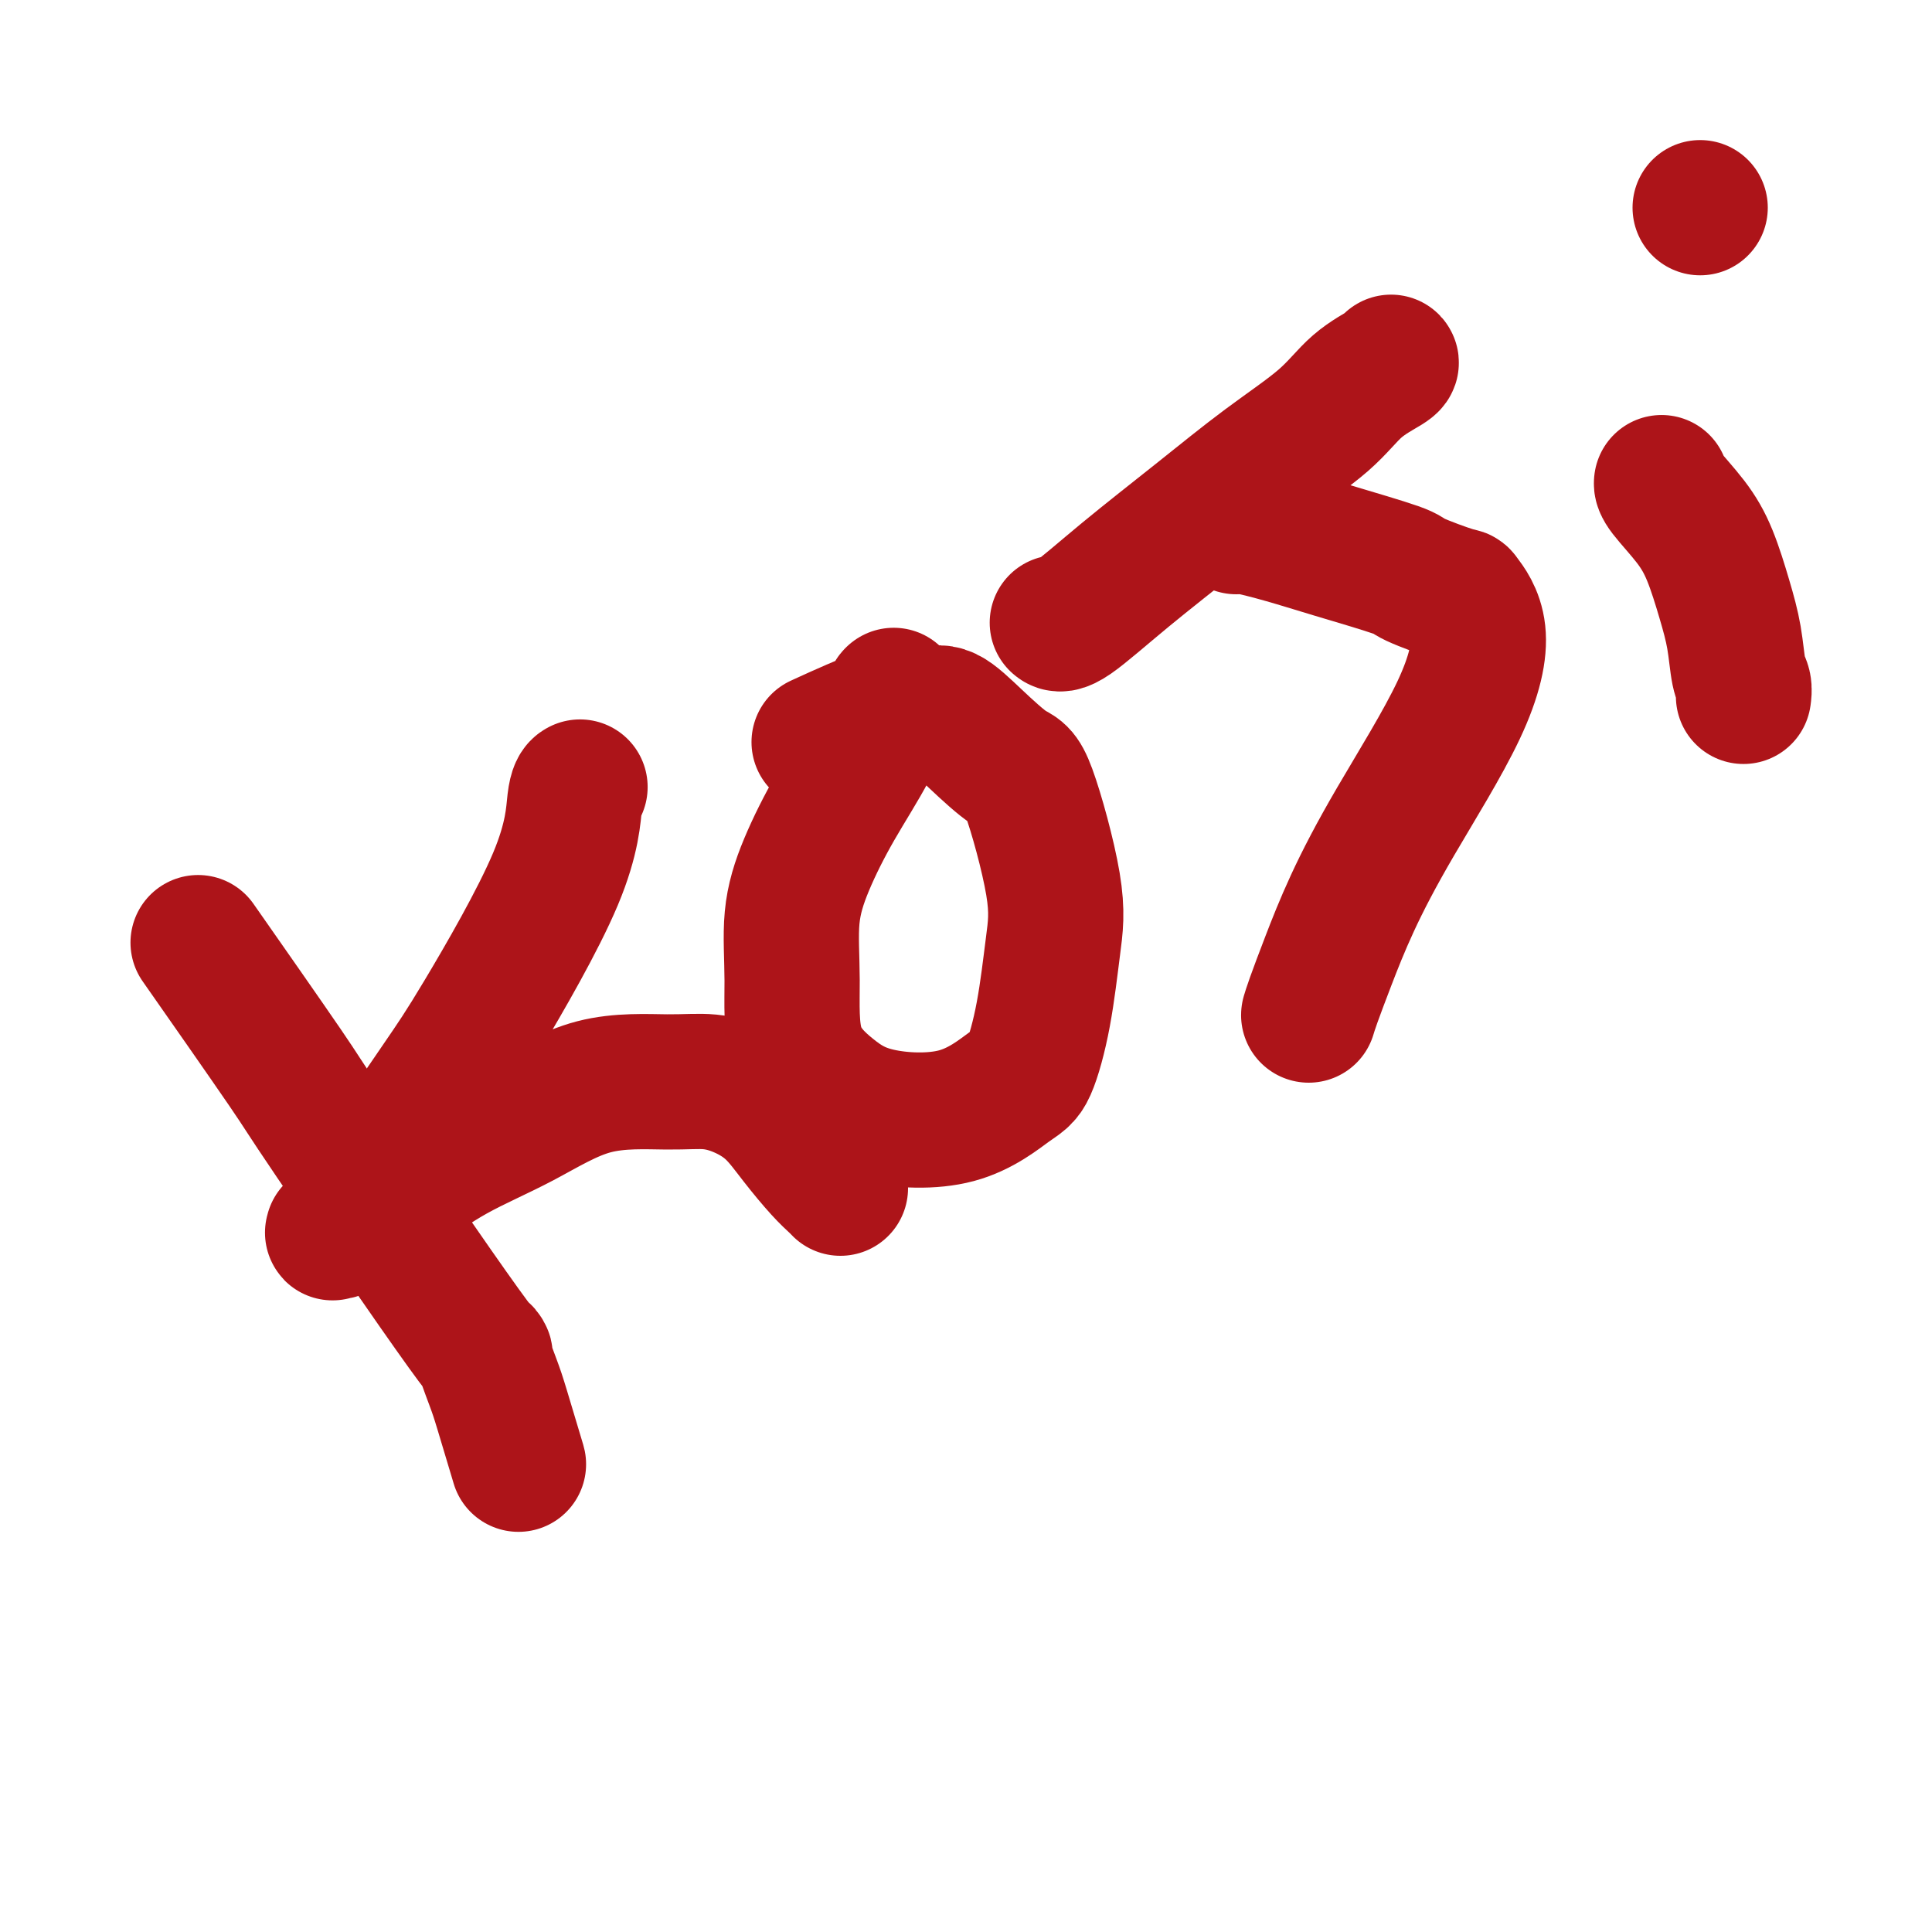 <svg viewBox='0 0 400 400' version='1.1' xmlns='http://www.w3.org/2000/svg' xmlns:xlink='http://www.w3.org/1999/xlink'><g fill='none' stroke='#AD1419' stroke-width='28' stroke-linecap='round' stroke-linejoin='round'><path d='M43,198c-1.720,-2.459 -3.441,-4.917 0,0c3.441,4.917 12.042,17.211 16,23c3.958,5.789 3.271,5.073 10,15c6.729,9.927 20.872,30.497 27,39c6.128,8.503 4.242,4.939 4,5c-0.242,0.061 1.162,3.748 2,6c0.838,2.252 1.110,3.068 2,6c0.890,2.932 2.397,7.981 3,10c0.603,2.019 0.301,1.010 0,0'/><path d='M120,163c-0.002,0.001 -0.004,0.002 0,0c0.004,-0.002 0.013,-0.008 0,0c-0.013,0.008 -0.050,0.030 0,0c0.050,-0.030 0.186,-0.110 0,0c-0.186,0.110 -0.693,0.412 -1,3c-0.307,2.588 -0.413,7.462 -4,16c-3.587,8.538 -10.653,20.740 -15,28c-4.347,7.260 -5.973,9.577 -9,14c-3.027,4.423 -7.453,10.950 -11,16c-3.547,5.050 -6.215,8.623 -8,11c-1.785,2.377 -2.688,3.560 -3,4c-0.312,0.440 -0.032,0.139 0,0c0.032,-0.139 -0.182,-0.116 0,0c0.182,0.116 0.760,0.325 3,-1c2.240,-1.325 6.140,-4.183 10,-7c3.860,-2.817 7.678,-5.593 12,-8c4.322,-2.407 9.148,-4.444 14,-7c4.852,-2.556 9.732,-5.631 15,-7c5.268,-1.369 10.925,-1.033 15,-1c4.075,0.033 6.568,-0.238 9,0c2.432,0.238 4.802,0.984 7,2c2.198,1.016 4.225,2.300 6,4c1.775,1.700 3.299,3.815 5,6c1.701,2.185 3.580,4.441 5,6c1.420,1.559 2.382,2.420 3,3c0.618,0.580 0.891,0.880 1,1c0.109,0.120 0.055,0.060 0,0'/><path d='M185,144c-0.010,0.008 -0.020,0.016 0,0c0.020,-0.016 0.070,-0.056 0,0c-0.070,0.056 -0.261,0.207 -1,2c-0.739,1.793 -2.026,5.228 -4,9c-1.974,3.772 -4.636,7.882 -7,12c-2.364,4.118 -4.432,8.246 -6,12c-1.568,3.754 -2.638,7.135 -3,11c-0.362,3.865 -0.016,8.214 0,13c0.016,4.786 -0.298,10.008 1,14c1.298,3.992 4.209,6.755 7,9c2.791,2.245 5.461,3.973 10,5c4.539,1.027 10.946,1.352 16,0c5.054,-1.352 8.756,-4.382 11,-6c2.244,-1.618 3.030,-1.825 4,-4c0.970,-2.175 2.125,-6.319 3,-11c0.875,-4.681 1.471,-9.899 2,-14c0.529,-4.101 0.991,-7.086 0,-13c-0.991,-5.914 -3.436,-14.758 -5,-19c-1.564,-4.242 -2.246,-3.881 -4,-5c-1.754,-1.119 -4.578,-3.716 -7,-6c-2.422,-2.284 -4.441,-4.254 -6,-5c-1.559,-0.746 -2.658,-0.269 -4,0c-1.342,0.269 -2.927,0.330 -4,0c-1.073,-0.330 -1.635,-1.050 -5,0c-3.365,1.050 -9.533,3.872 -12,5c-2.467,1.128 -1.234,0.564 0,0'/><path d='M219,129c0.028,0.022 0.056,0.044 0,0c-0.056,-0.044 -0.194,-0.154 0,0c0.194,0.154 0.722,0.571 3,-1c2.278,-1.571 6.308,-5.130 11,-9c4.692,-3.870 10.046,-8.053 15,-12c4.954,-3.947 9.510,-7.660 14,-11c4.490,-3.340 8.916,-6.307 12,-9c3.084,-2.693 4.827,-5.114 7,-7c2.173,-1.886 4.777,-3.239 6,-4c1.223,-0.761 1.064,-0.932 1,-1c-0.064,-0.068 -0.032,-0.034 0,0'/><path d='M256,109c0.001,-0.001 0.001,-0.002 0,0c-0.001,0.002 -0.005,0.006 0,0c0.005,-0.006 0.019,-0.022 0,0c-0.019,0.022 -0.071,0.083 0,0c0.071,-0.083 0.264,-0.309 2,0c1.736,0.309 5.016,1.152 8,2c2.984,0.848 5.672,1.701 10,3c4.328,1.299 10.296,3.043 13,4c2.704,0.957 2.142,1.127 4,2c1.858,0.873 6.135,2.449 8,3c1.865,0.551 1.319,0.078 2,1c0.681,0.922 2.591,3.241 3,7c0.409,3.759 -0.681,8.960 -4,16c-3.319,7.040 -8.865,15.918 -13,23c-4.135,7.082 -6.859,12.367 -9,17c-2.141,4.633 -3.698,8.615 -5,12c-1.302,3.385 -2.349,6.175 -3,8c-0.651,1.825 -0.907,2.685 -1,3c-0.093,0.315 -0.025,0.084 0,0c0.025,-0.084 0.007,-0.023 0,0c-0.007,0.023 -0.002,0.006 0,0c0.002,-0.006 0.001,-0.002 0,0c-0.001,0.002 -0.000,0.001 0,0'/><path d='M344,100c0.001,-0.006 0.002,-0.012 0,0c-0.002,0.012 -0.006,0.043 0,0c0.006,-0.043 0.021,-0.159 0,0c-0.021,0.159 -0.080,0.595 1,2c1.080,1.405 3.297,3.780 5,6c1.703,2.220 2.891,4.285 4,7c1.109,2.715 2.140,6.080 3,9c0.860,2.920 1.551,5.396 2,8c0.449,2.604 0.656,5.337 1,7c0.344,1.663 0.823,2.255 1,3c0.177,0.745 0.050,1.641 0,2c-0.050,0.359 -0.025,0.179 0,0'/><path d='M352,43c0.000,0.000 0.000,0.000 0,0c0.000,0.000 0.000,0.000 0,0c0.000,0.000 0.000,0.000 0,0c0.000,0.000 0.000,0.000 0,0c0.000,0.000 0.000,-0.000 0,0c0.000,0.000 0.000,0.000 0,0c0.000,0.000 0.000,0.000 0,0c0.000,0.000 0.000,0.000 0,0'/></g>
</svg>